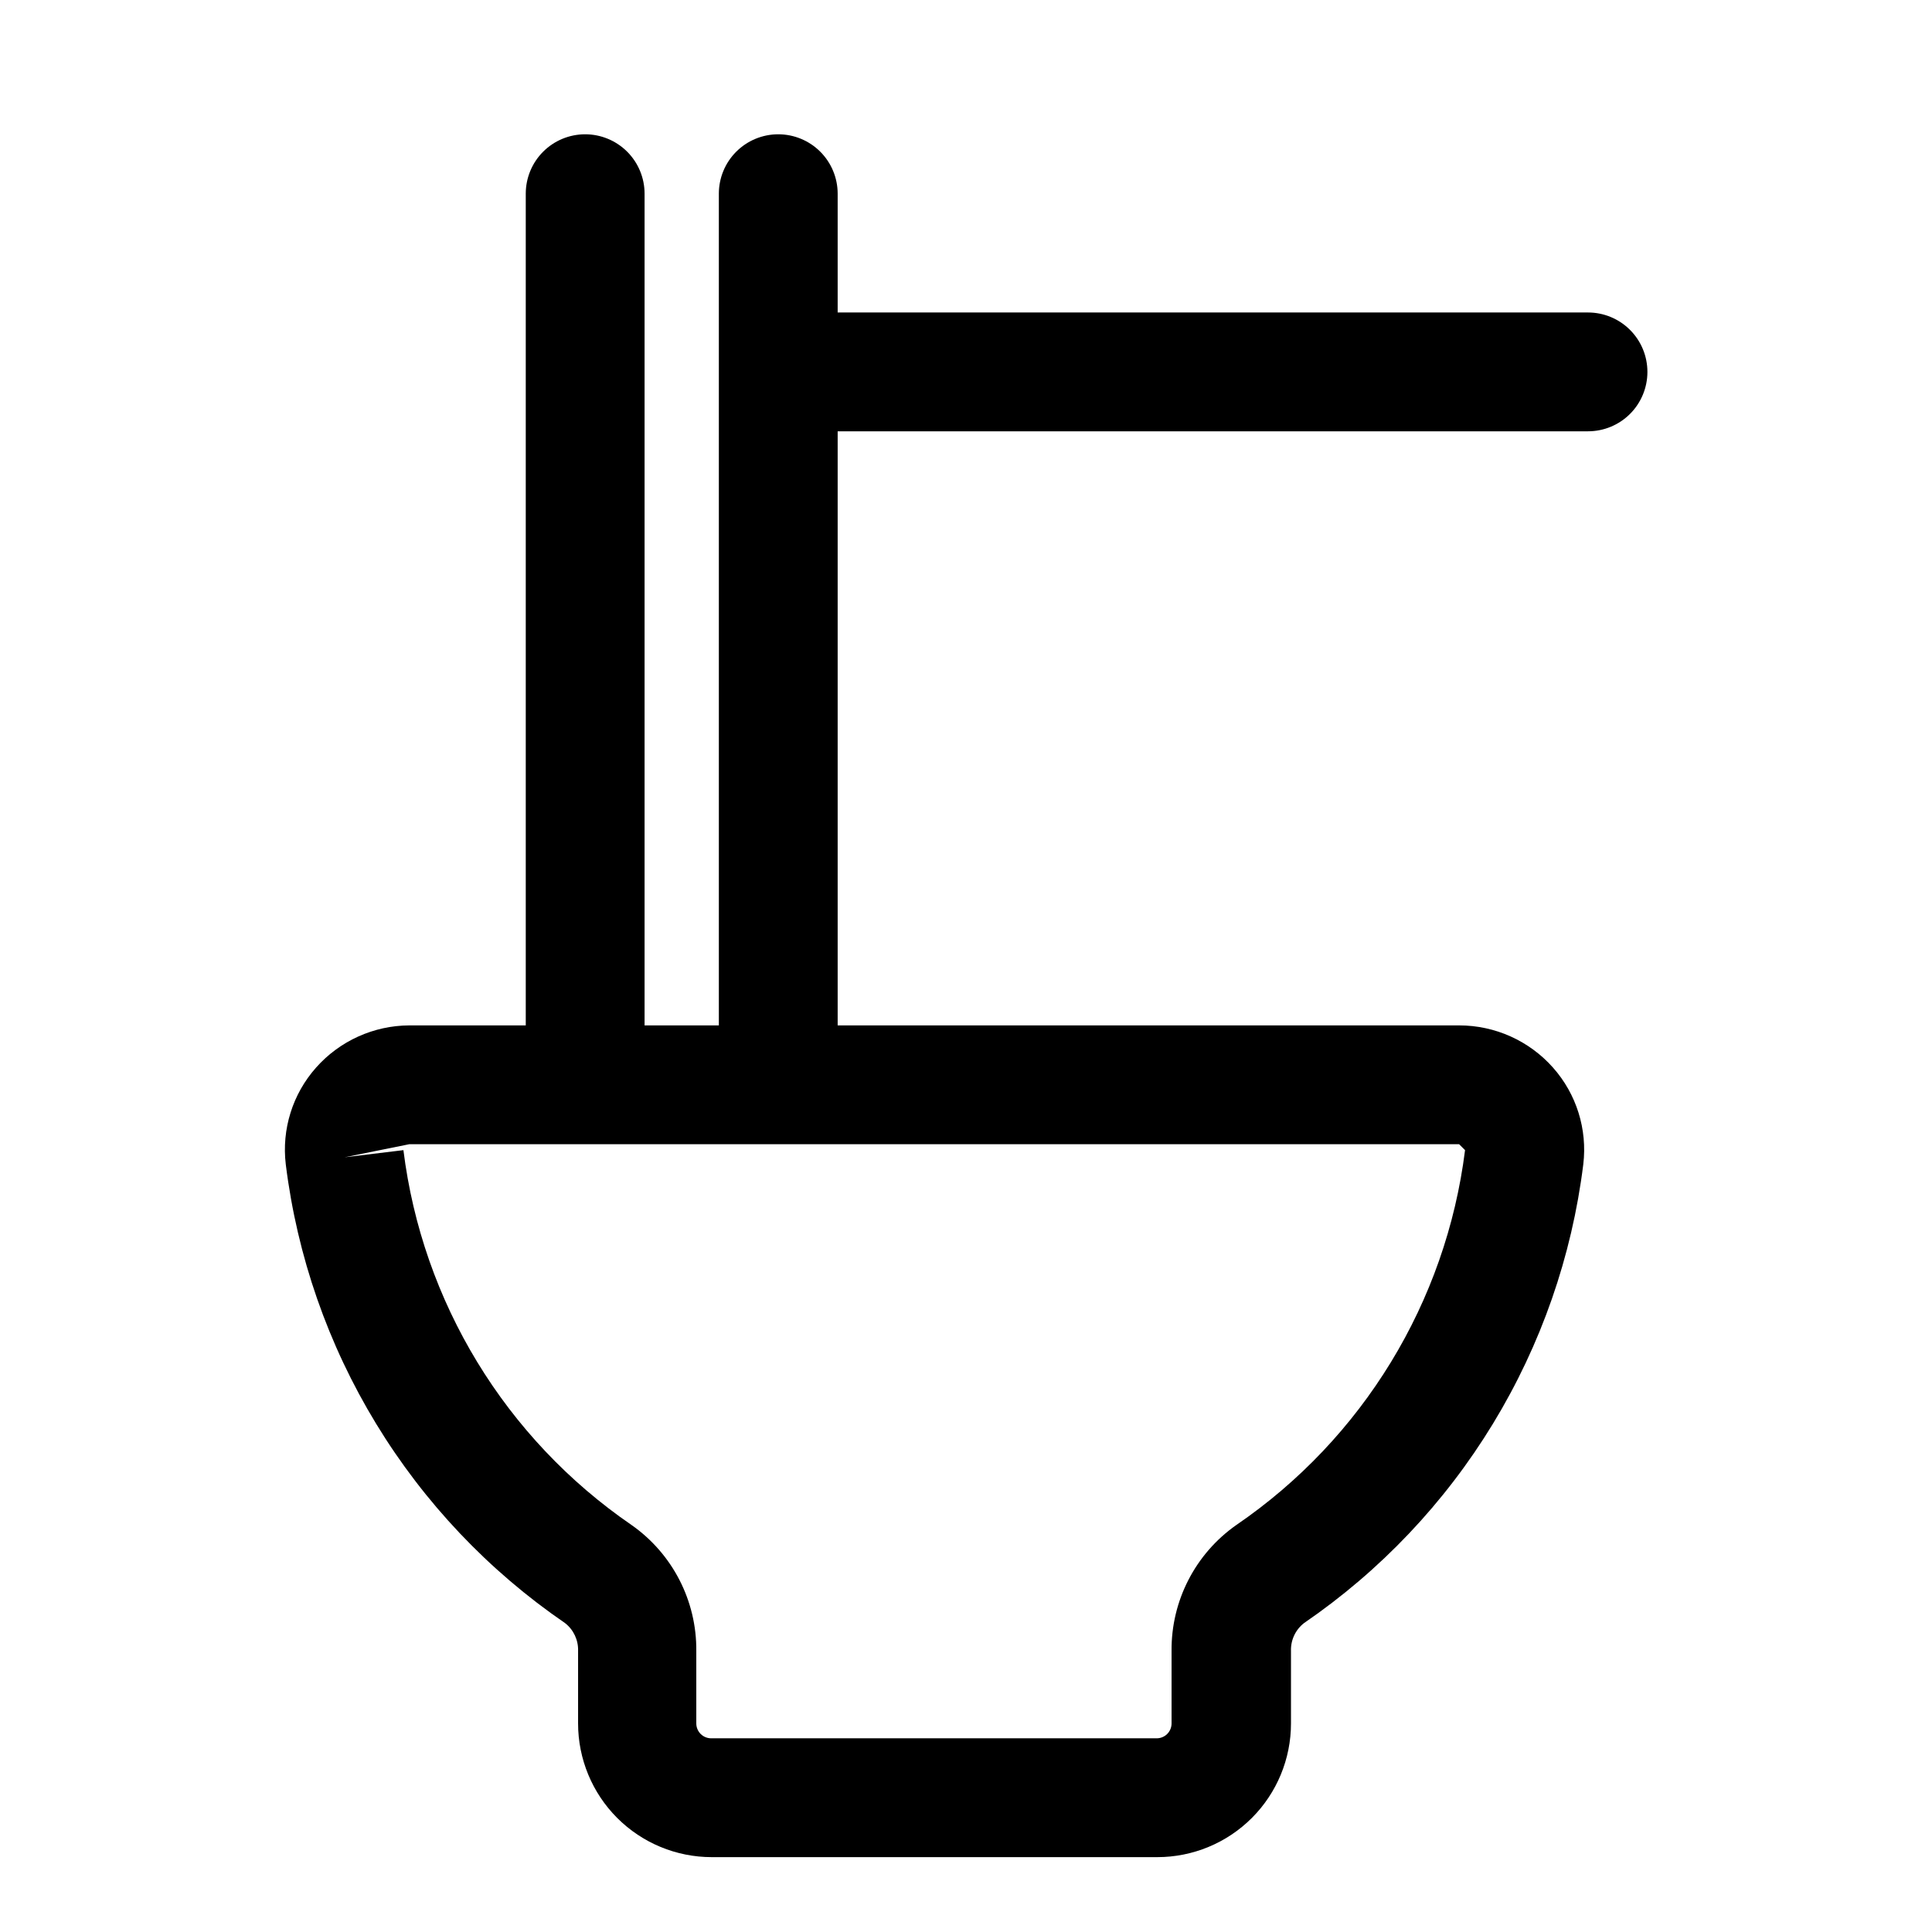<?xml version="1.0" encoding="UTF-8"?>
<!-- The Best Svg Icon site in the world: iconSvg.co, Visit us! https://iconsvg.co -->
<svg fill="#000000" width="800px" height="800px" version="1.1" viewBox="144 144 512 512" xmlns="http://www.w3.org/2000/svg">
 <g>
  <path d="m450.7 636.16h-118.08c-9.395 0-18.406-3.734-25.047-10.375-6.644-6.644-10.375-15.656-10.375-25.051v-19.207c0.098-2.879-1.191-5.633-3.465-7.398-20.238-13.863-37.301-31.867-50.059-52.824-12.758-20.953-20.918-44.375-23.938-68.723-1.121-9.309 1.801-18.652 8.027-25.66 6.273-7.074 15.266-11.141 24.719-11.18h278.2c9.508-0.004 18.562 4.062 24.875 11.18 6.227 7.008 9.148 16.352 8.027 25.66-3.019 24.348-11.18 47.77-23.938 68.723-12.758 20.957-29.82 38.961-50.059 52.824-2.277 1.766-3.562 4.519-3.465 7.398v19.207c0 9.395-3.731 18.406-10.375 25.051-6.641 6.641-15.652 10.375-25.047 10.375zm-199.79-187.36c5.008 40.242 27.02 76.406 60.457 99.344 10.867 7.621 17.285 20.105 17.16 33.379v19.207c0 1.043 0.414 2.047 1.152 2.785s1.742 1.152 2.785 1.152h118.08-0.004c1.047 0 2.047-0.414 2.785-1.152 0.738-0.738 1.152-1.742 1.152-2.785v-19.207c-0.125-13.273 6.293-25.758 17.16-33.379 33.5-22.906 55.57-59.078 60.617-99.344l-1.574-1.574h-278.2l-17.16 3.465z"/>
  <path d="m314.82 431.49h-31.488v-236.16c0-4.176 1.656-8.18 4.609-11.133 2.953-2.949 6.957-4.609 11.133-4.609s8.18 1.66 11.133 4.609c2.953 2.953 4.613 6.957 4.613 11.133z"/>
  <path d="m365.99 431.49h-31.488v-236.16c0-4.176 1.656-8.18 4.609-11.133 2.953-2.949 6.957-4.609 11.133-4.609 4.176 0 8.18 1.66 11.133 4.609 2.953 2.953 4.613 6.957 4.613 11.133z"/>
  <path d="m564.84 258.3h-204.67v-31.488h204.67c4.176 0 8.18 1.66 11.133 4.613s4.609 6.957 4.609 11.133c0 4.176-1.656 8.18-4.609 11.133s-6.957 4.609-11.133 4.609z"/>
 </g>
</svg>